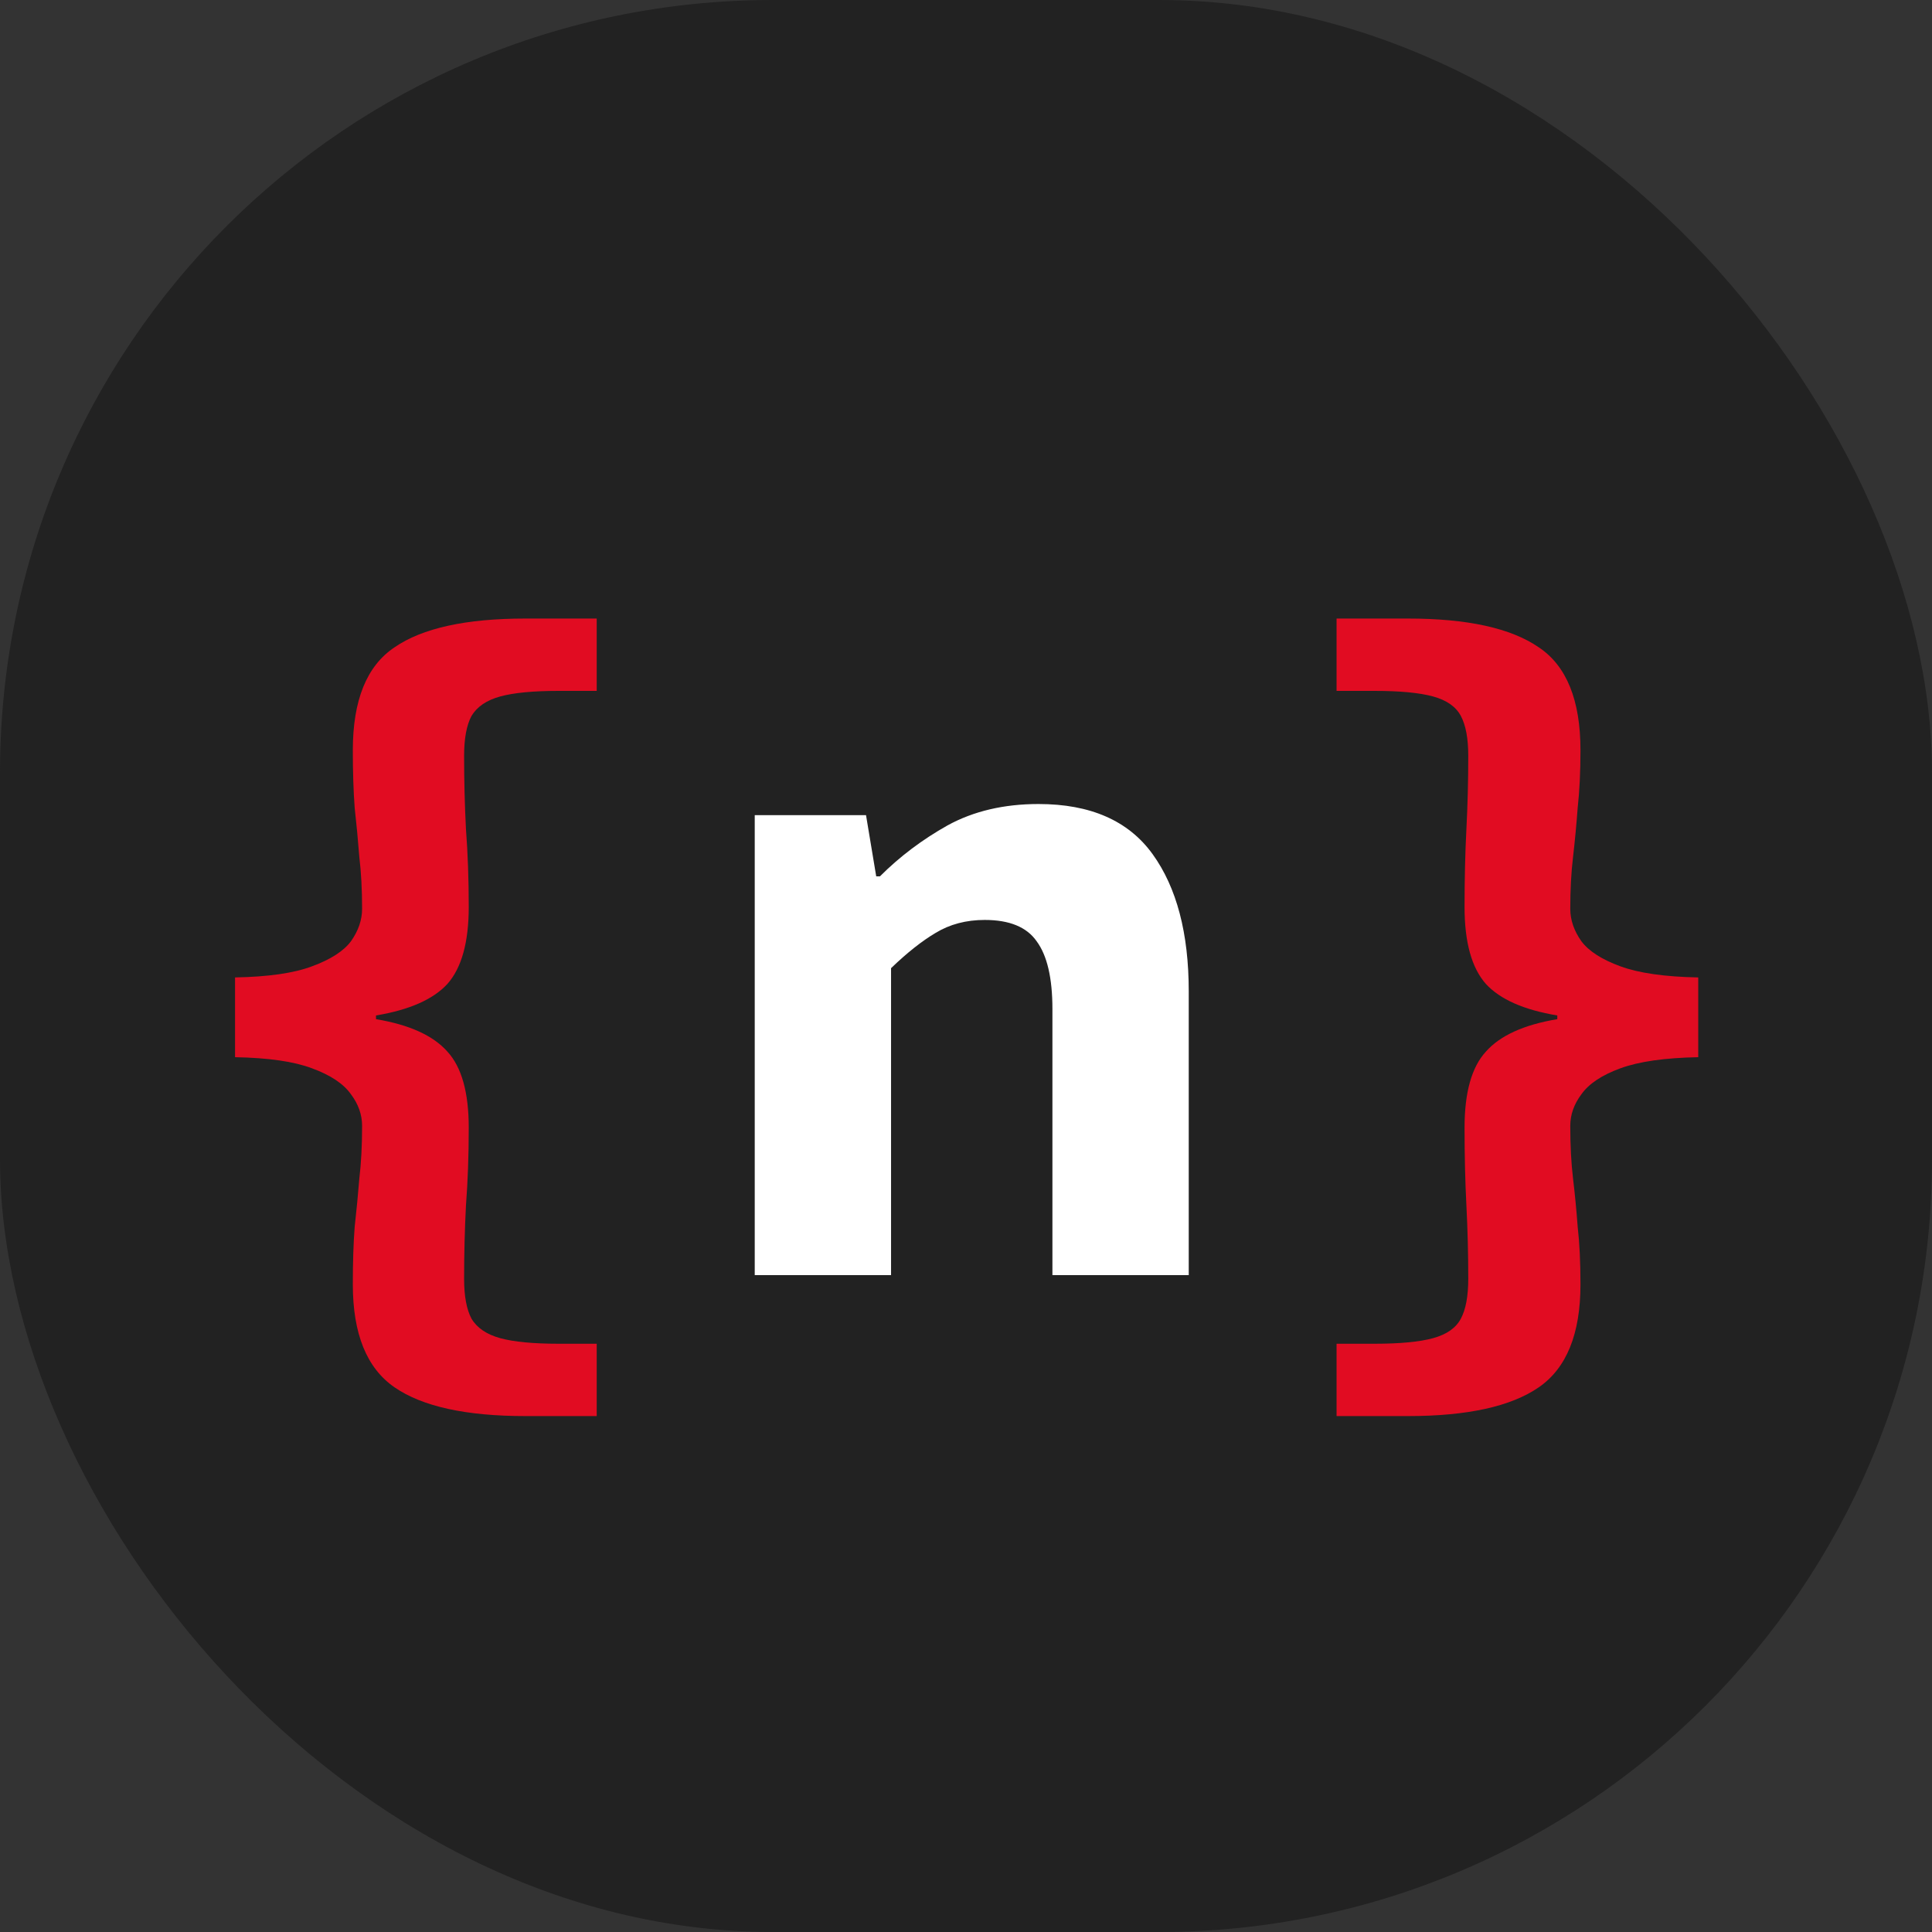 <svg width="100" height="100" viewBox="0 0 100 100" fill="none" xmlns="http://www.w3.org/2000/svg">
<rect x="0" y="0" width="100" height="100" fill="#333333" stroke="none"/>
<rect width="100" height="100" rx="40" fill="#222222"/>
<path d="M27.19 73.296C24.118 73.296 21.862 72.8 20.422 71.808C18.982 70.816 18.262 69.04 18.262 66.48C18.262 65.328 18.294 64.336 18.358 63.504C18.454 62.64 18.534 61.808 18.598 61.008C18.694 60.208 18.742 59.296 18.742 58.272C18.742 57.696 18.55 57.152 18.166 56.64C17.782 56.096 17.11 55.648 16.15 55.296C15.222 54.944 13.894 54.752 12.166 54.72V50.592C13.894 50.56 15.222 50.368 16.15 50.016C17.11 49.664 17.782 49.232 18.166 48.72C18.55 48.176 18.742 47.616 18.742 47.04C18.742 46.048 18.694 45.152 18.598 44.352C18.534 43.52 18.454 42.672 18.358 41.808C18.294 40.944 18.262 39.952 18.262 38.832C18.262 36.24 18.982 34.464 20.422 33.504C21.862 32.512 24.118 32.016 27.19 32.016H30.886V35.76H28.918C27.606 35.76 26.598 35.856 25.894 36.048C25.19 36.24 24.694 36.576 24.406 37.056C24.15 37.536 24.022 38.224 24.022 39.12C24.022 40.4 24.054 41.664 24.118 42.912C24.214 44.16 24.262 45.504 24.262 46.944C24.262 48.768 23.894 50.096 23.158 50.928C22.422 51.728 21.19 52.272 19.462 52.56V52.752C21.19 53.04 22.422 53.6 23.158 54.432C23.894 55.232 24.262 56.544 24.262 58.368C24.262 59.808 24.214 61.152 24.118 62.4C24.054 63.648 24.022 64.912 24.022 66.192C24.022 67.088 24.15 67.776 24.406 68.256C24.694 68.736 25.19 69.072 25.894 69.264C26.598 69.456 27.606 69.552 28.918 69.552H30.886V73.296H27.19ZM69.181 73.296V69.552H71.149C72.461 69.552 73.469 69.456 74.173 69.264C74.877 69.072 75.357 68.736 75.613 68.256C75.869 67.776 75.997 67.088 75.997 66.192C75.997 64.912 75.965 63.648 75.901 62.4C75.837 61.152 75.805 59.808 75.805 58.368C75.805 56.544 76.173 55.232 76.909 54.432C77.645 53.6 78.877 53.04 80.605 52.752V52.56C78.877 52.272 77.645 51.728 76.909 50.928C76.173 50.096 75.805 48.768 75.805 46.944C75.805 45.504 75.837 44.16 75.901 42.912C75.965 41.664 75.997 40.4 75.997 39.12C75.997 38.224 75.869 37.536 75.613 37.056C75.357 36.576 74.877 36.24 74.173 36.048C73.469 35.856 72.461 35.76 71.149 35.76H69.181V32.016H72.877C75.949 32.016 78.205 32.512 79.645 33.504C81.085 34.464 81.805 36.24 81.805 38.832C81.805 39.952 81.757 40.944 81.661 41.808C81.597 42.672 81.517 43.52 81.421 44.352C81.325 45.152 81.277 46.048 81.277 47.04C81.277 47.616 81.469 48.176 81.853 48.72C82.237 49.232 82.909 49.664 83.869 50.016C84.829 50.368 86.173 50.56 87.901 50.592V54.72C86.173 54.752 84.829 54.944 83.869 55.296C82.909 55.648 82.237 56.096 81.853 56.64C81.469 57.152 81.277 57.696 81.277 58.272C81.277 59.296 81.325 60.208 81.421 61.008C81.517 61.808 81.597 62.64 81.661 63.504C81.757 64.336 81.805 65.328 81.805 66.48C81.805 69.04 81.085 70.816 79.645 71.808C78.205 72.8 75.949 73.296 72.877 73.296H69.181Z" fill="#E10C22"/>
<path d="M39.065 66V42.192H44.825L45.353 45.36H45.545C46.569 44.336 47.737 43.456 49.049 42.72C50.393 41.984 51.961 41.616 53.753 41.616C56.441 41.616 58.409 42.48 59.657 44.208C60.905 45.936 61.529 48.304 61.529 51.312V66H54.473V52.224C54.473 50.624 54.201 49.456 53.657 48.72C53.145 47.984 52.249 47.616 50.969 47.616C50.009 47.616 49.161 47.84 48.425 48.288C47.721 48.704 46.953 49.312 46.121 50.112V66H39.065Z" fill="white"/>
</svg>
